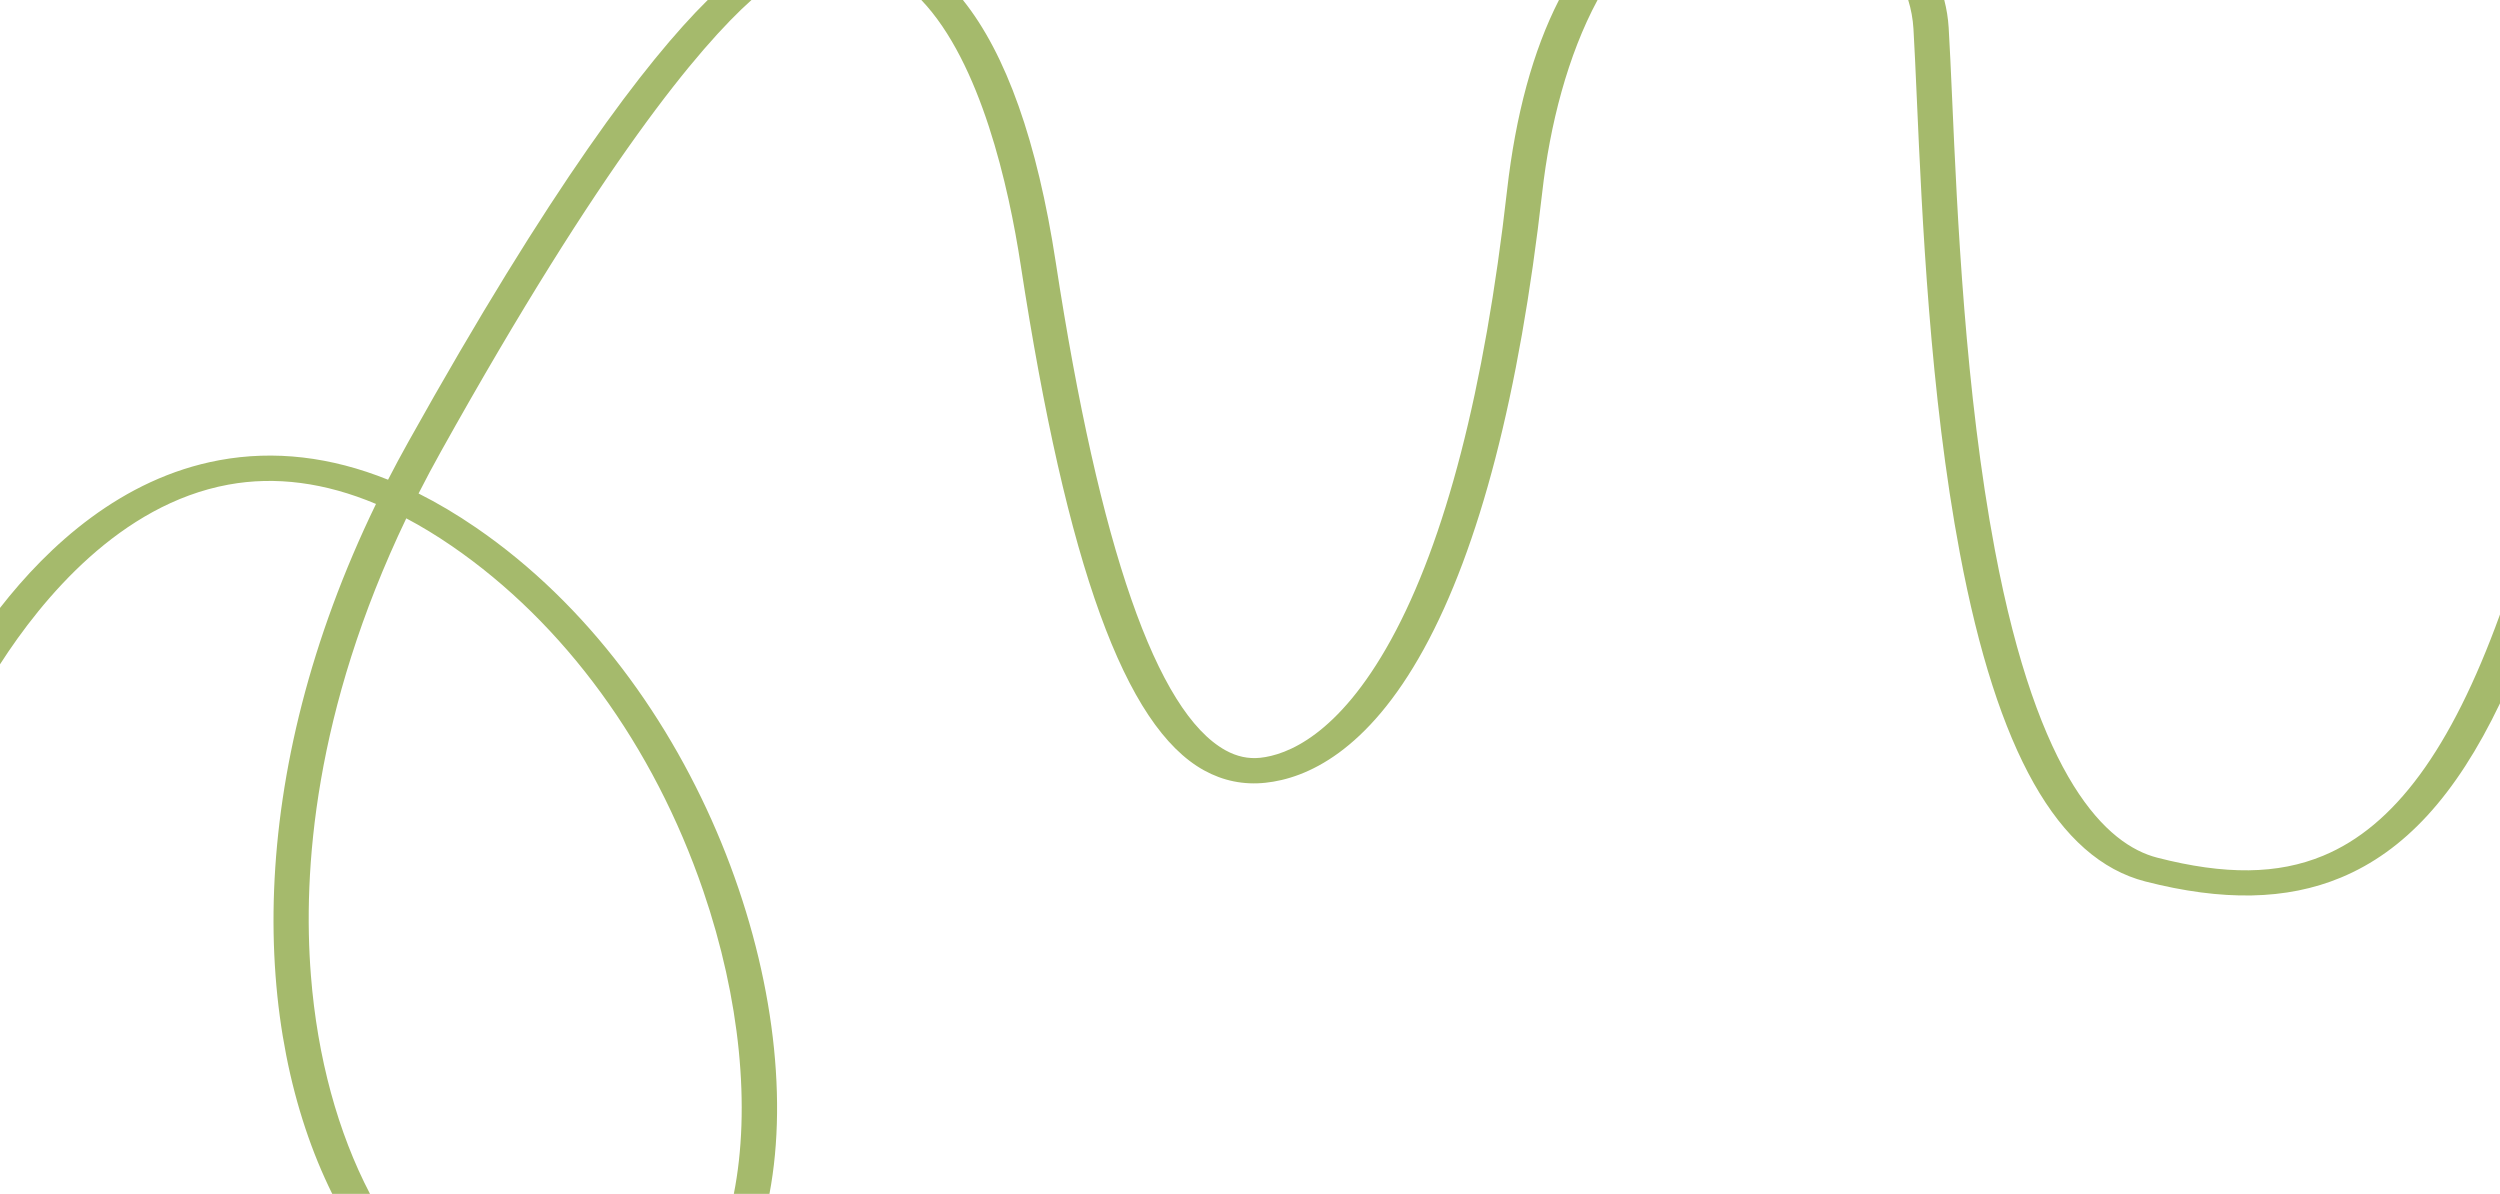<?xml version="1.0" encoding="UTF-8"?> <svg xmlns="http://www.w3.org/2000/svg" width="1470" height="702" viewBox="0 0 1470 702" fill="none"><path d="M279.859 310.211C268.59 302.485 257.317 295.798 246.118 290.175C250.267 281.979 254.691 273.707 259.359 265.336C354.153 95.396 411.37 27.291 441.864 0H416.141C379.703 36.035 323.663 110.057 240.101 259.839C235.952 267.268 231.977 274.672 228.174 282.078C194.466 268.506 161.276 264.643 129.021 270.587C71.528 281.186 28.452 320.96 0 357.464V390.623C24.822 352.015 70.594 296.689 134.243 284.977C161.968 279.875 191.045 283.686 221.086 296.317C143.438 456.549 147.55 605.587 195.367 702H217.559C198.717 665.916 186.617 621.909 182.814 573.567C177.974 512.198 184.649 418.113 238.891 304.789C247.707 309.442 256.593 314.841 265.512 320.96C331.718 366.33 384.268 438.371 413.514 523.812C435.262 587.386 441.485 651.502 431.492 702H452.441C474.95 583.126 411.992 400.777 279.859 310.211ZM886.147 111.966C872.907 229.03 849.916 317.962 817.87 376.26C786.789 432.774 756.365 443.945 741.017 445.579C733.996 446.296 727.324 444.886 720.619 441.194C680.17 418.806 646.565 322.247 620.775 154.166C609.918 83.261 591.628 31.7 566.184 0H541.741C576.832 36.827 593.117 109.76 600.168 155.8C627.344 332.896 661.571 427.326 707.964 452.959C719.167 459.151 731.3 461.627 744.059 460.264C768.223 457.714 804.005 442.013 837.161 381.708C869.968 322.049 893.408 231.679 906.824 113.154C911.319 73.431 921.793 32.568 939.355 0H916.677C901.429 29.843 891.23 67.312 886.147 111.966ZM1366.04 503.157C1339.39 514.229 1308.38 514.599 1268.41 504.297C1238.99 496.718 1198.58 459.174 1172.99 323.387C1155.5 230.641 1150.87 126.28 1147.82 57.208C1147.1 41.136 1146.48 27.242 1145.82 16.296C1145.47 10.748 1144.61 5.3 1143.23 0H1122.03C1123.73 5.498 1124.77 11.17 1125.11 16.94C1125.77 27.813 1126.35 41.655 1127.08 57.68C1130.16 127.046 1134.79 231.88 1152.42 325.368C1174.38 441.937 1210.02 505.04 1261.39 518.29C1306.93 530.003 1344.57 529.286 1376.45 516.012C1413.65 500.532 1443.86 468.116 1470 413.556V361.301C1441.13 440.897 1407.77 485.822 1366.04 503.157Z" fill="#A5BA6C"></path></svg> 